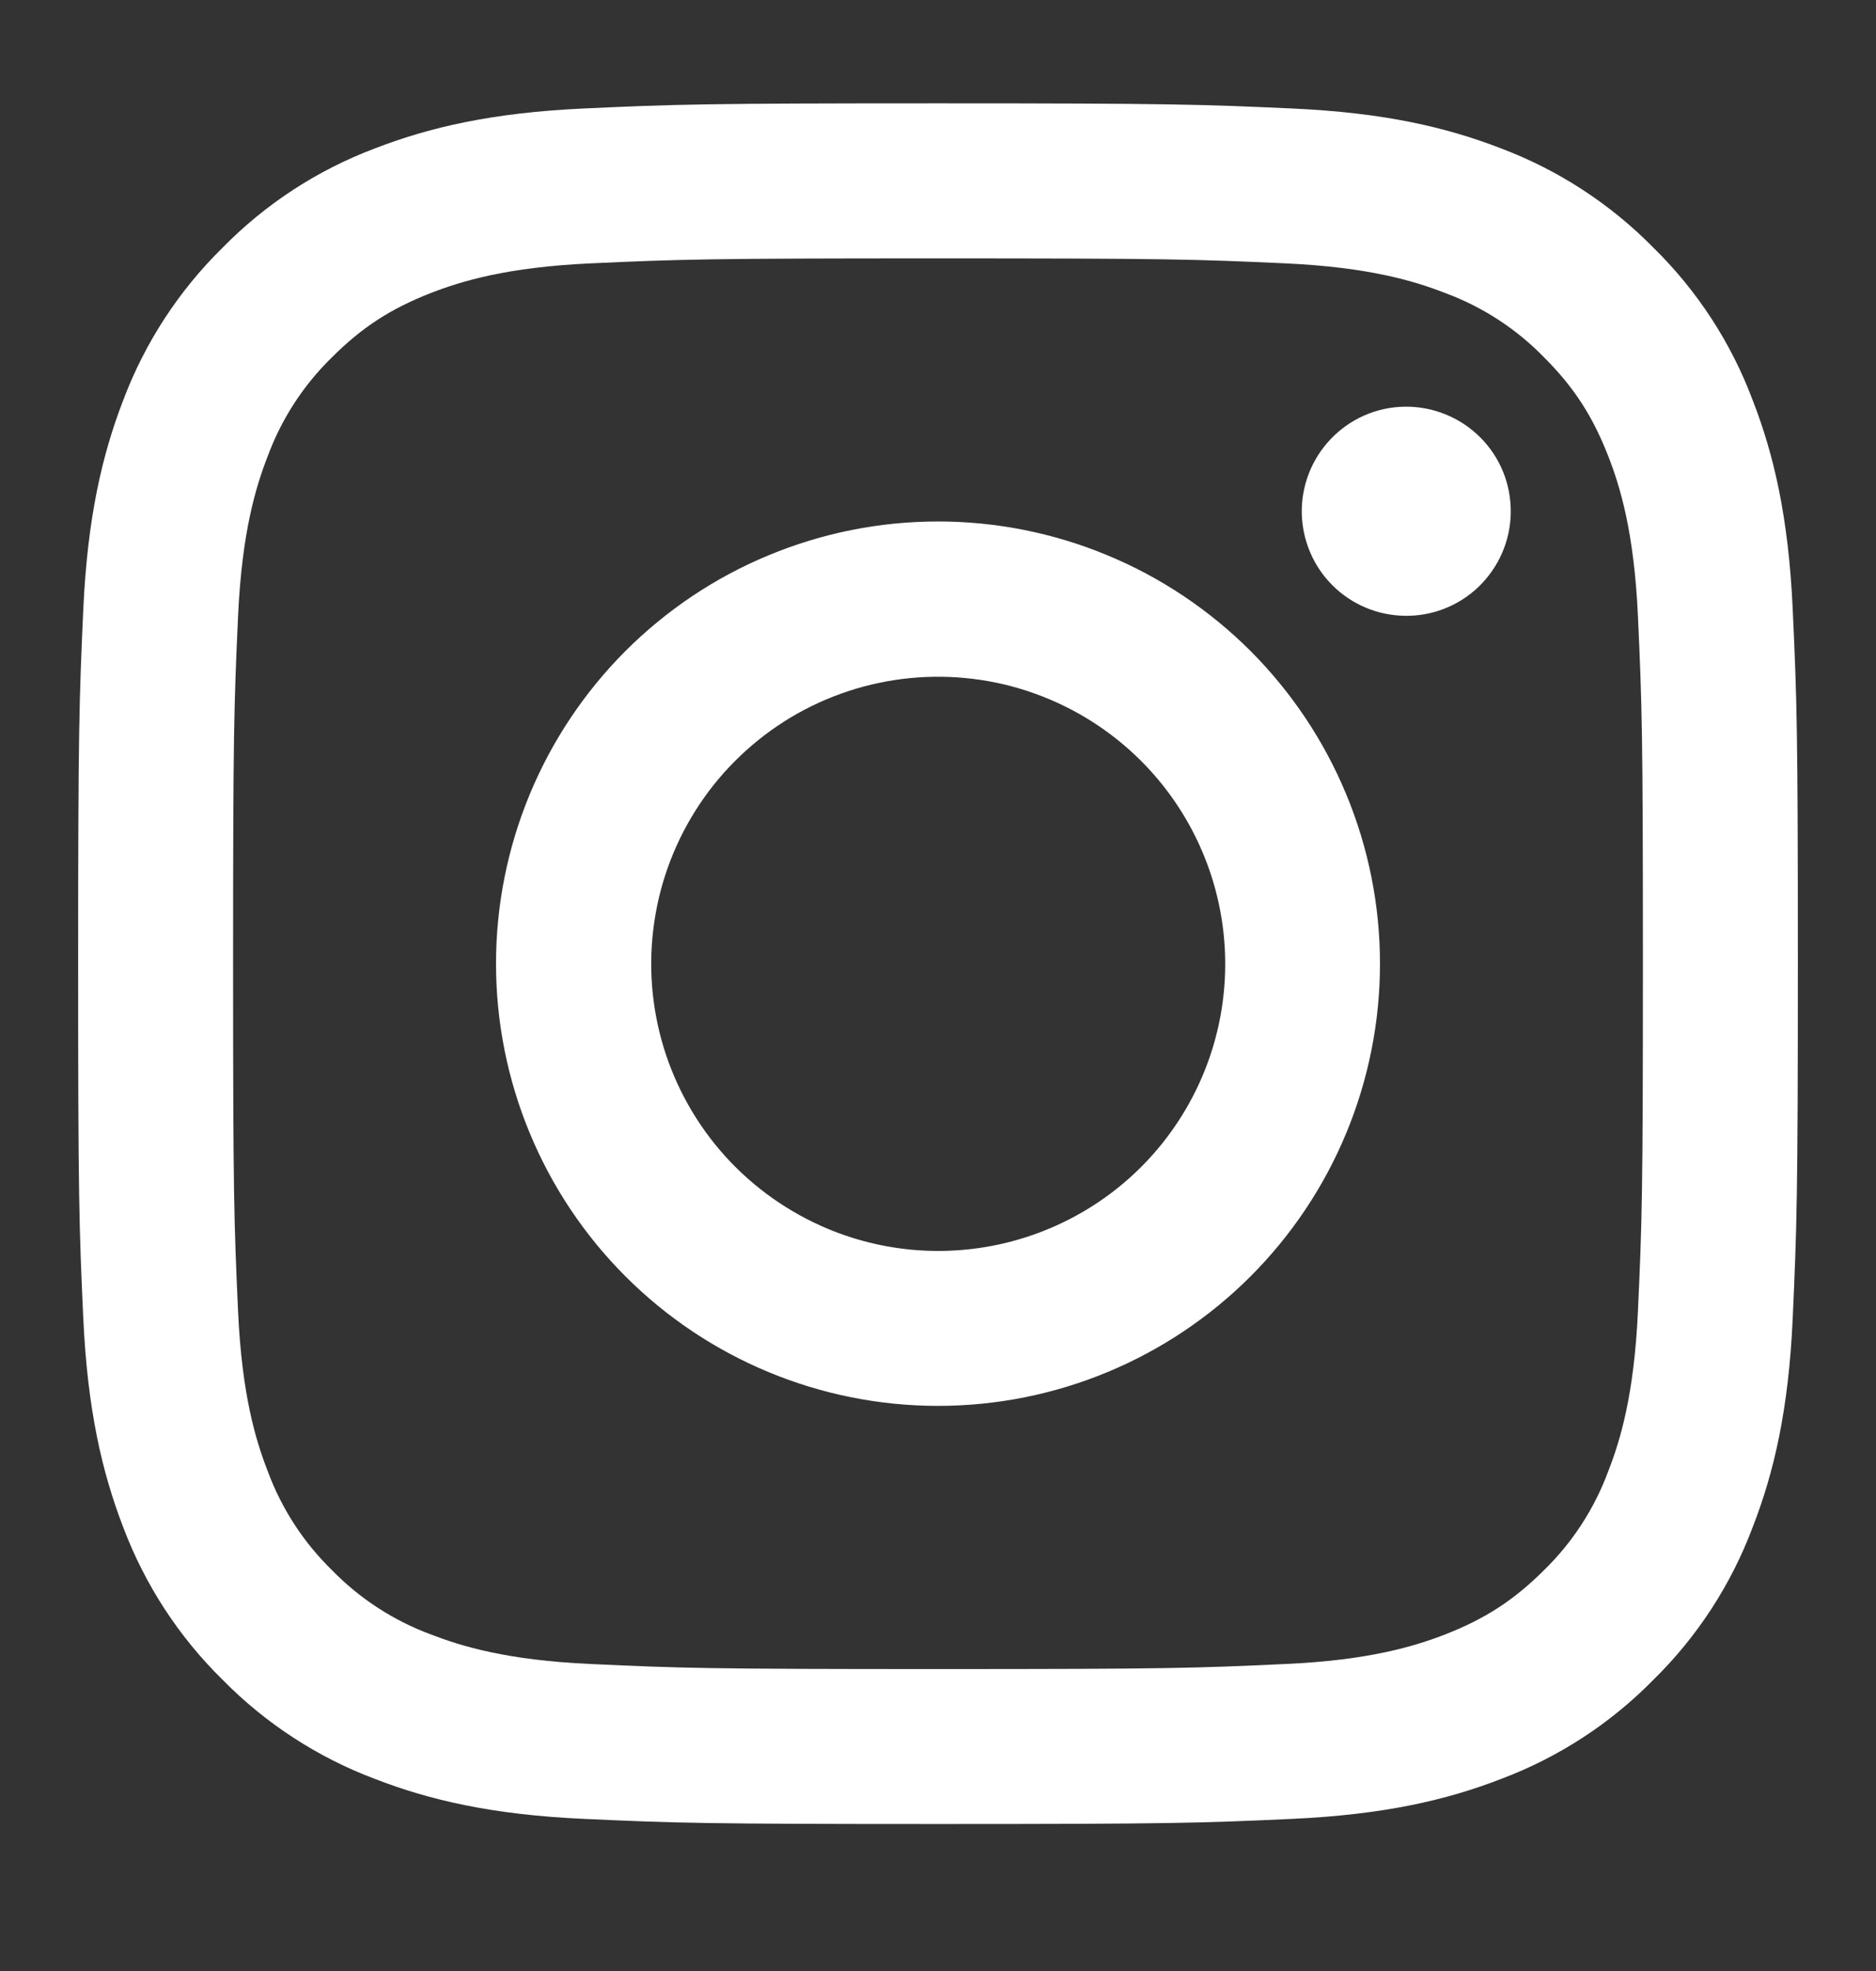 <svg width="20" height="21" viewBox="0 0 20 21" fill="none" xmlns="http://www.w3.org/2000/svg">
<rect x="0" y="0" width="20" height="21" fill="#333333" stroke="none"/>
<path fill-rule="evenodd" clip-rule="evenodd" d="M6.221 1.156C7.199 1.111 7.51 1.101 10 1.101C12.49 1.101 12.802 1.112 13.778 1.156C14.755 1.2 15.422 1.356 16.005 1.582C16.616 1.813 17.17 2.174 17.628 2.64C18.095 3.098 18.455 3.651 18.685 4.263C18.912 4.846 19.067 5.513 19.112 6.488C19.157 7.467 19.167 7.779 19.167 10.268C19.167 12.758 19.156 13.069 19.112 14.047C19.068 15.022 18.912 15.689 18.685 16.272C18.455 16.884 18.095 17.438 17.628 17.896C17.17 18.363 16.616 18.723 16.005 18.953C15.422 19.179 14.755 19.334 13.78 19.379C12.802 19.424 12.49 19.434 10 19.434C7.51 19.434 7.199 19.424 6.221 19.379C5.246 19.335 4.579 19.179 3.996 18.953C3.384 18.723 2.83 18.362 2.372 17.896C1.905 17.438 1.545 16.884 1.314 16.273C1.089 15.689 0.933 15.023 0.888 14.048C0.843 13.069 0.833 12.757 0.833 10.268C0.833 7.778 0.844 7.466 0.888 6.489C0.933 5.513 1.089 4.846 1.314 4.263C1.545 3.651 1.906 3.097 2.373 2.639C2.83 2.173 3.384 1.812 3.995 1.582C4.579 1.356 5.245 1.201 6.22 1.156H6.221ZM13.704 2.806C12.738 2.762 12.448 2.753 10 2.753C7.553 2.753 7.263 2.762 6.296 2.806C5.402 2.847 4.917 2.996 4.593 3.122C4.166 3.289 3.86 3.486 3.539 3.807C3.235 4.103 3.001 4.463 2.854 4.861C2.728 5.184 2.579 5.669 2.538 6.564C2.494 7.53 2.485 7.82 2.485 10.268C2.485 12.715 2.494 13.005 2.538 13.972C2.579 14.866 2.728 15.351 2.854 15.674C3.001 16.072 3.235 16.433 3.539 16.729C3.835 17.033 4.196 17.267 4.593 17.414C4.917 17.539 5.402 17.689 6.296 17.729C7.263 17.774 7.552 17.783 10 17.783C12.448 17.783 12.738 17.774 13.704 17.729C14.598 17.689 15.084 17.539 15.407 17.414C15.834 17.247 16.14 17.049 16.461 16.729C16.765 16.433 16.999 16.072 17.146 15.674C17.272 15.351 17.421 14.866 17.462 13.972C17.506 13.005 17.515 12.715 17.515 10.268C17.515 7.82 17.506 7.53 17.462 6.564C17.421 5.669 17.272 5.184 17.146 4.861C16.979 4.434 16.782 4.128 16.461 3.807C16.165 3.503 15.805 3.269 15.407 3.122C15.084 2.996 14.598 2.847 13.704 2.806V2.806ZM8.829 13.094C9.483 13.366 10.211 13.402 10.889 13.197C11.567 12.992 12.153 12.559 12.546 11.97C12.94 11.381 13.117 10.674 13.047 9.969C12.977 9.264 12.664 8.605 12.163 8.105C11.843 7.786 11.456 7.541 11.03 7.389C10.605 7.236 10.15 7.181 9.701 7.225C9.251 7.269 8.816 7.413 8.428 7.645C8.041 7.878 7.709 8.193 7.458 8.569C7.207 8.945 7.042 9.372 6.976 9.819C6.909 10.267 6.943 10.723 7.074 11.156C7.205 11.588 7.431 11.987 7.734 12.322C8.038 12.657 8.412 12.92 8.829 13.094ZM6.668 6.936C7.106 6.499 7.625 6.151 8.197 5.915C8.769 5.678 9.381 5.556 10 5.556C10.619 5.556 11.232 5.678 11.803 5.915C12.375 6.151 12.894 6.499 13.332 6.936C13.769 7.374 14.116 7.893 14.353 8.465C14.59 9.036 14.712 9.649 14.712 10.268C14.712 10.886 14.59 11.499 14.353 12.071C14.116 12.643 13.769 13.162 13.332 13.599C12.448 14.483 11.25 14.979 10 14.979C8.751 14.979 7.552 14.483 6.668 13.599C5.785 12.716 5.288 11.517 5.288 10.268C5.288 9.018 5.785 7.82 6.668 6.936V6.936ZM15.757 6.258C15.865 6.155 15.952 6.032 16.012 5.896C16.072 5.76 16.104 5.613 16.106 5.464C16.108 5.314 16.081 5.167 16.025 5.028C15.969 4.89 15.886 4.765 15.78 4.659C15.675 4.554 15.549 4.471 15.411 4.415C15.273 4.359 15.125 4.331 14.976 4.333C14.827 4.335 14.68 4.367 14.543 4.427C14.407 4.488 14.284 4.574 14.182 4.683C13.983 4.894 13.874 5.174 13.878 5.464C13.883 5.753 13.999 6.03 14.204 6.235C14.409 6.44 14.686 6.557 14.976 6.561C15.266 6.566 15.546 6.457 15.757 6.258V6.258Z" fill="white"/>
</svg>
